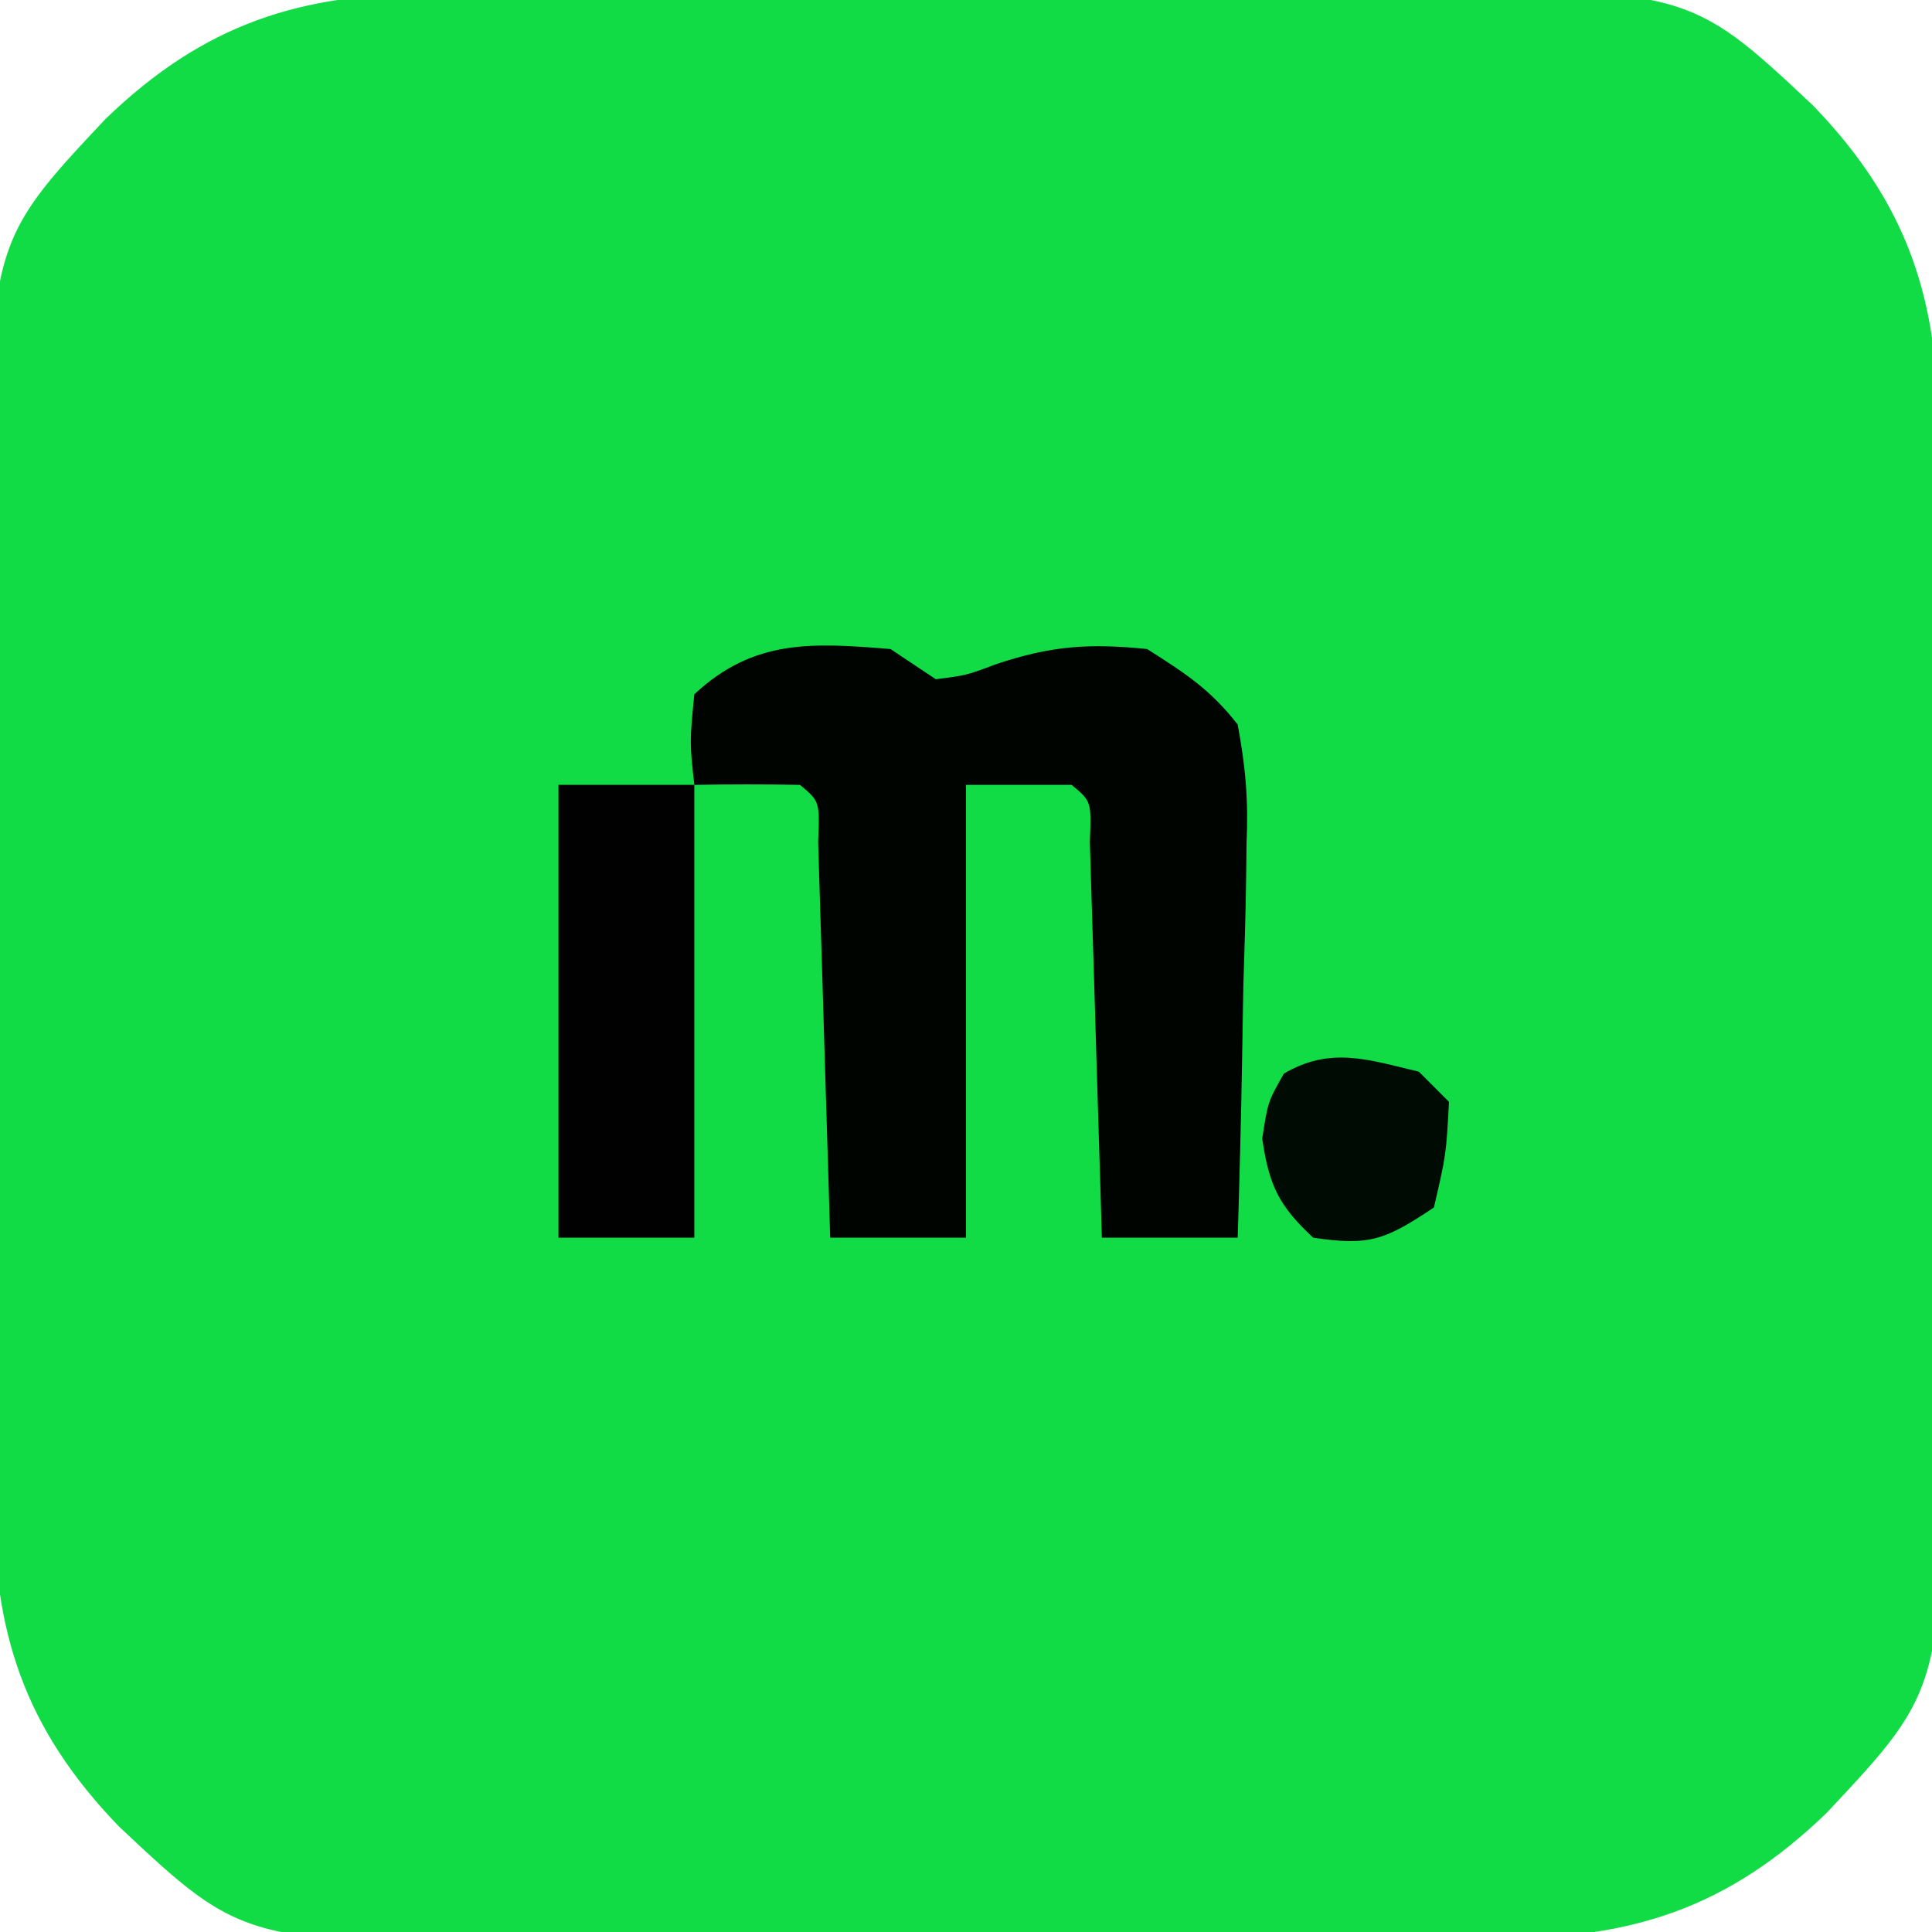<?xml version="1.0" encoding="UTF-8"?>
<svg version="1.1" xmlns="http://www.w3.org/2000/svg" width="128" height="128">
<path d="M0 0 C1.265 -0.013 1.265 -0.013 2.555 -0.026 C5.326 -0.049 8.097 -0.05 10.868 -0.049 C12.807 -0.056 14.746 -0.064 16.685 -0.072 C20.744 -0.085 24.803 -0.087 28.862 -0.081 C34.044 -0.075 39.225 -0.106 44.406 -0.146 C48.41 -0.172 52.414 -0.175 56.418 -0.171 C58.327 -0.173 60.236 -0.183 62.145 -0.2 C83.114 -0.375 83.114 -0.375 91.405 7.41 C97.697 13.933 99.739 20.288 99.706 29.134 C99.714 29.977 99.723 30.821 99.731 31.689 C99.755 34.46 99.756 37.231 99.755 40.002 C99.762 41.941 99.769 43.88 99.778 45.819 C99.791 49.878 99.793 53.937 99.787 57.996 C99.781 63.178 99.812 68.359 99.852 73.54 C99.878 77.544 99.881 81.548 99.877 85.552 C99.879 87.461 99.888 89.37 99.906 91.279 C100.081 112.248 100.081 112.248 92.296 120.539 C85.773 126.831 79.418 128.873 70.572 128.84 C69.729 128.848 68.885 128.857 68.016 128.866 C65.245 128.889 62.475 128.89 59.704 128.889 C57.765 128.896 55.826 128.903 53.887 128.912 C49.828 128.925 45.769 128.927 41.709 128.921 C36.528 128.915 31.347 128.946 26.166 128.986 C22.162 129.012 18.158 129.015 14.154 129.011 C12.245 129.013 10.336 129.022 8.426 129.04 C-12.542 129.215 -12.542 129.215 -20.833 121.43 C-27.125 114.907 -29.167 108.552 -29.134 99.706 C-29.143 98.863 -29.151 98.019 -29.16 97.15 C-29.183 94.379 -29.184 91.609 -29.183 88.838 C-29.19 86.899 -29.198 84.96 -29.206 83.021 C-29.219 78.962 -29.221 74.903 -29.215 70.844 C-29.209 65.662 -29.24 60.481 -29.28 55.3 C-29.306 51.296 -29.309 47.292 -29.305 43.288 C-29.307 41.379 -29.317 39.47 -29.334 37.561 C-29.509 16.592 -29.509 16.592 -21.724 8.301 C-15.202 2.009 -8.846 -0.033 0 0 Z " fill="#11DC46" transform="translate(28.714,-0.42)"/>
<path d="M0 0 C0.99 0.66 1.98 1.32 3 2 C5.029 1.743 5.029 1.743 7 1 C10.653 -0.218 13.158 -0.391 17 0 C19.566 1.629 21.178 2.675 23 5 C23.542 7.934 23.711 10.018 23.586 12.926 C23.577 13.673 23.569 14.421 23.56 15.191 C23.527 17.566 23.452 19.938 23.375 22.312 C23.345 23.928 23.318 25.543 23.293 27.158 C23.227 31.107 23.124 35.053 23 39 C20.03 39 17.06 39 14 39 C13.975 38.127 13.95 37.253 13.924 36.354 C13.829 33.124 13.73 29.894 13.628 26.665 C13.584 25.265 13.543 23.865 13.503 22.466 C13.445 20.457 13.381 18.449 13.316 16.441 C13.28 15.232 13.243 14.022 13.205 12.776 C13.311 10.093 13.311 10.093 12 9 C9.69 9 7.38 9 5 9 C5 18.9 5 28.8 5 39 C2.03 39 -0.94 39 -4 39 C-4.025 38.127 -4.05 37.253 -4.076 36.354 C-4.171 33.124 -4.27 29.894 -4.372 26.665 C-4.416 25.265 -4.457 23.865 -4.497 22.466 C-4.555 20.457 -4.619 18.449 -4.684 16.441 C-4.72 15.232 -4.757 14.022 -4.795 12.776 C-4.689 10.093 -4.689 10.093 -6 9 C-8.333 8.959 -10.667 8.958 -13 9 C-13.312 6.188 -13.312 6.188 -13 3 C-9.051 -0.702 -5.111 -0.412 0 0 Z " fill="#000401" transform="translate(59,43)"/>
<path d="M0 0 C2.97 0 5.94 0 9 0 C9 9.9 9 19.8 9 30 C6.03 30 3.06 30 0 30 C0 20.1 0 10.2 0 0 Z " fill="#000100" transform="translate(37,52)"/>
<path d="M0 0 C0.66 0.66 1.32 1.32 2 2 C1.812 5.5 1.812 5.5 1 9 C-2.221 11.148 -3.26 11.561 -7 11 C-9.286 8.872 -9.923 7.526 -10.375 4.438 C-10 2 -10 2 -8.938 0.125 C-5.828 -1.681 -3.383 -0.8 0 0 Z " fill="#000B03" transform="translate(94,71)"/>
</svg>
